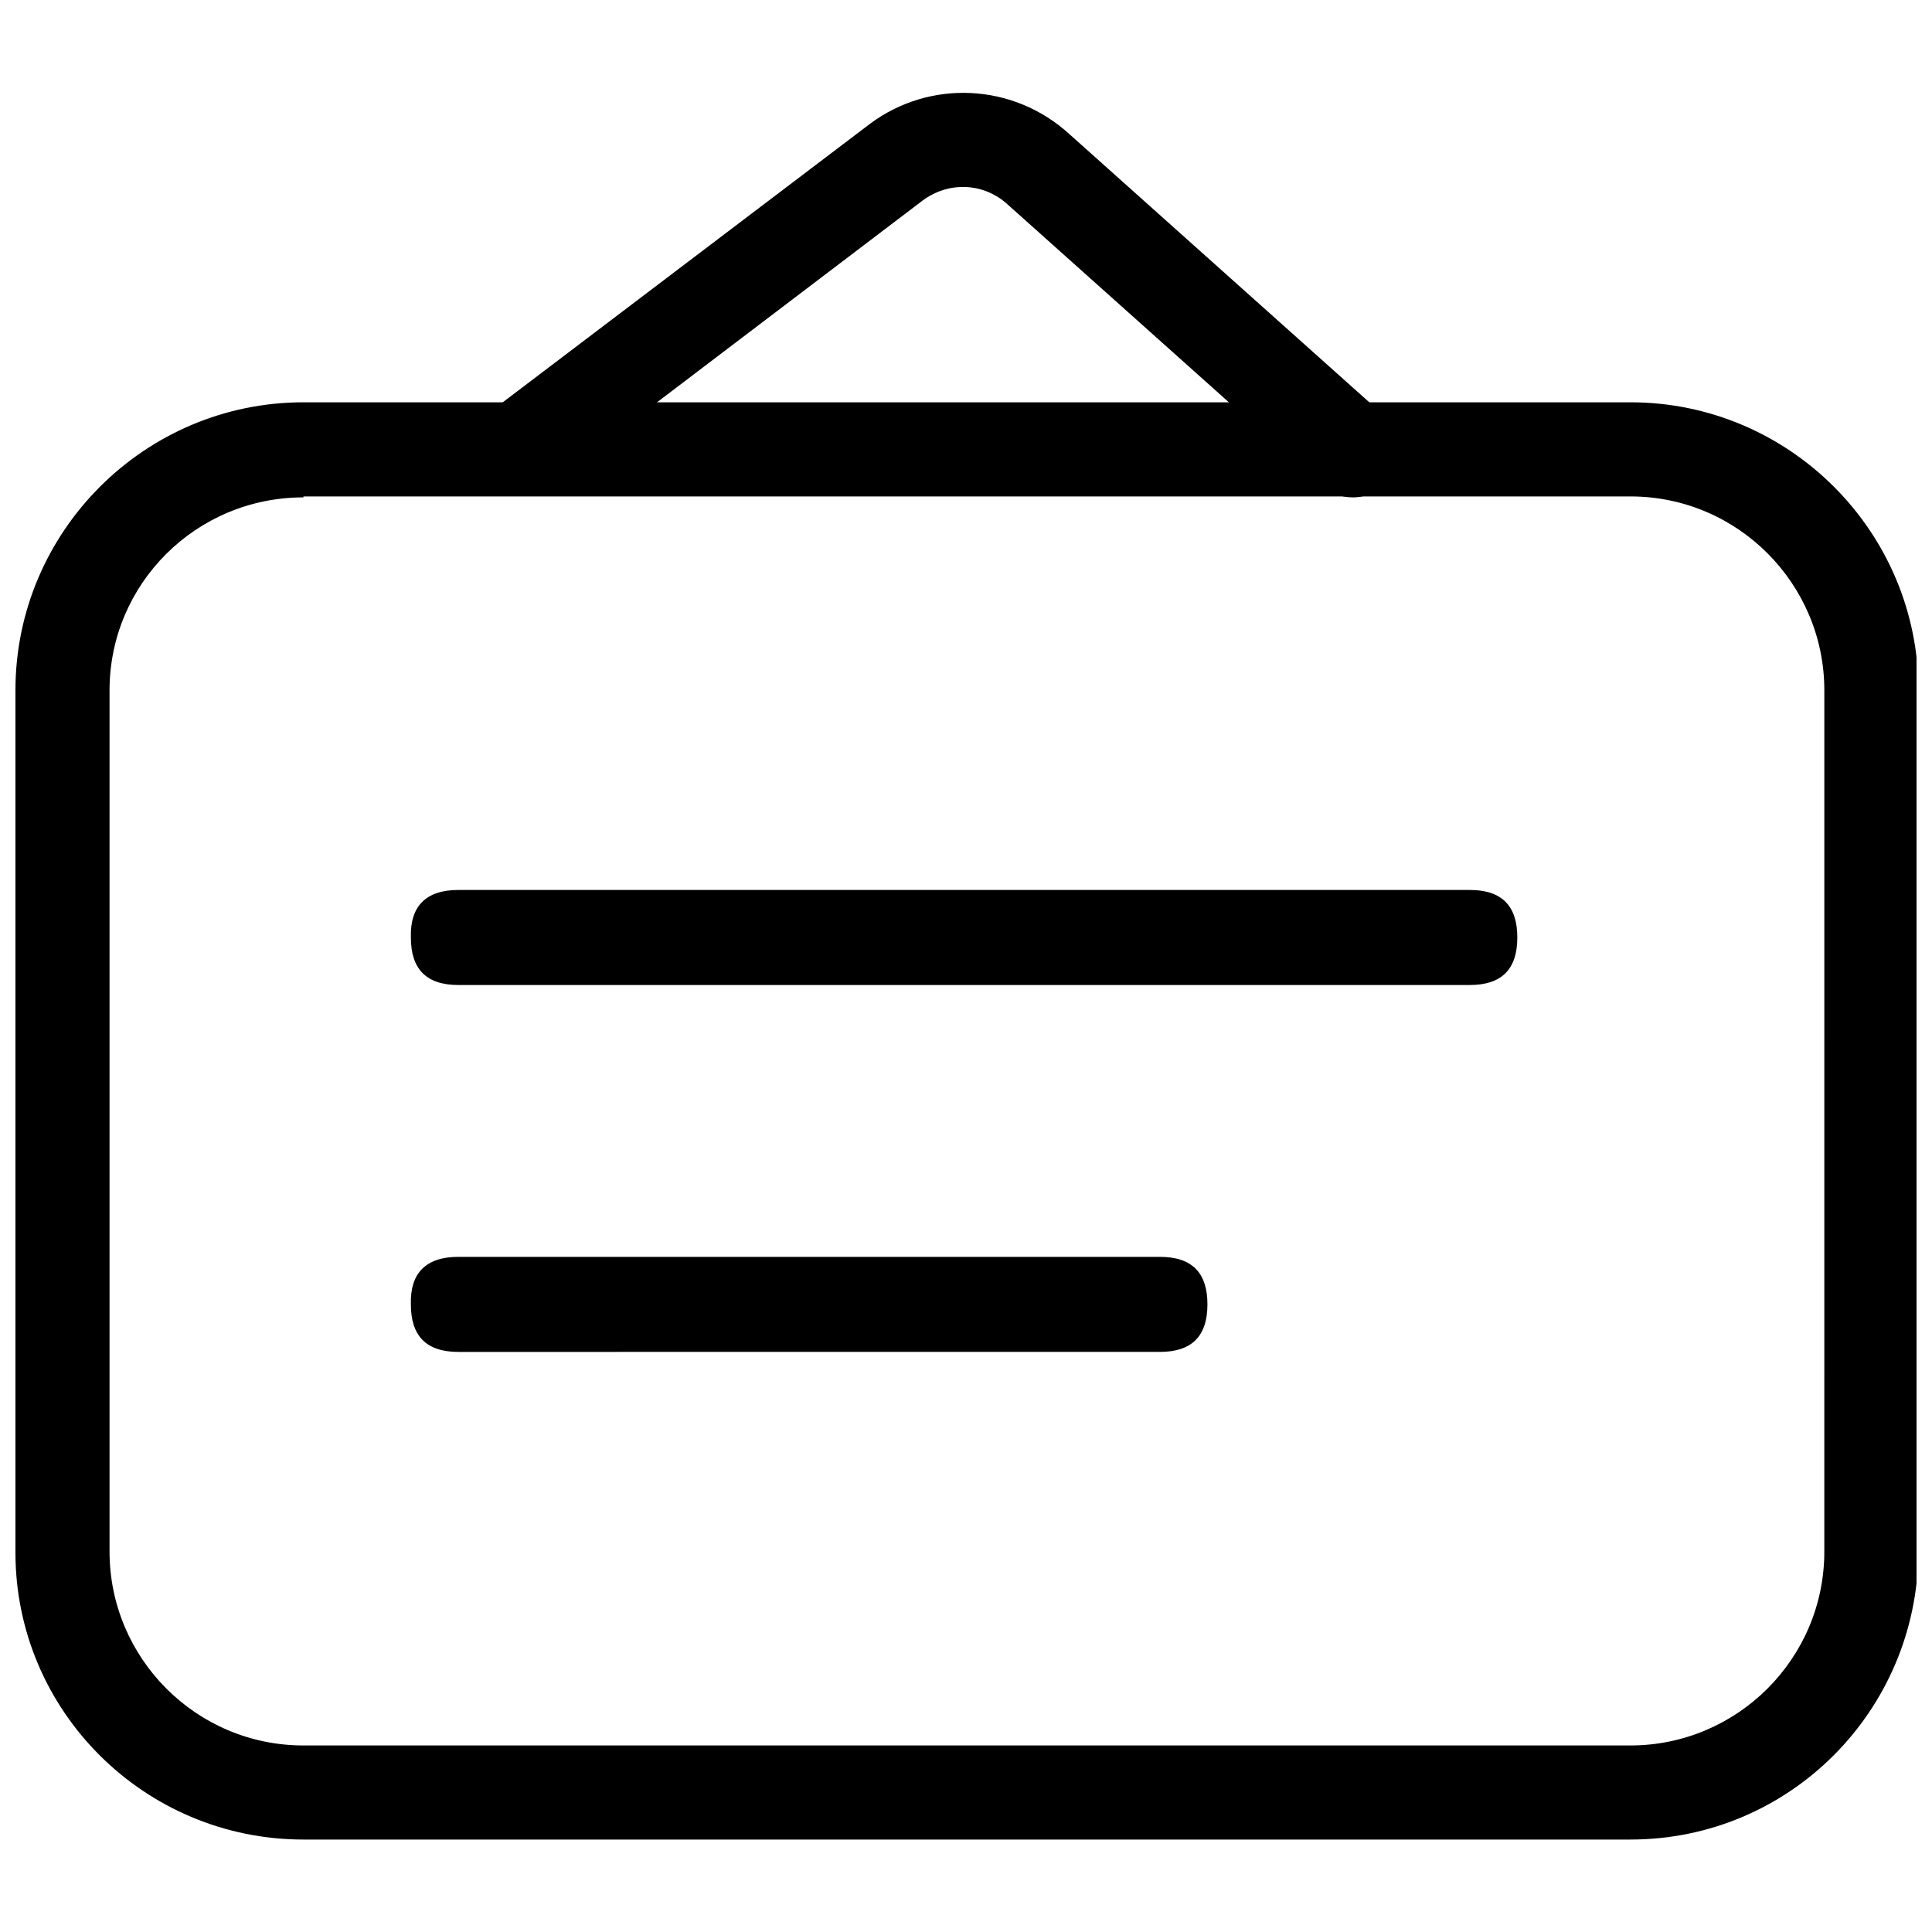 <?xml version="1.0" encoding="UTF-8"?>
<!-- Uploaded to: SVG Repo, www.svgrepo.com, Generator: SVG Repo Mixer Tools -->
<svg width="800px" height="800px" version="1.1" viewBox="144 144 512 512" xmlns="http://www.w3.org/2000/svg">
 <defs>
  <clipPath id="a">
   <path d="m148.09 250h503.81v382h-503.81z"/>
  </clipPath>
 </defs>
 <path d="m502.52 275.81c-3.023 0-5.793-1.008-8.062-3.023l-83.379-74.562c-6.297-5.793-15.617-6.297-22.672-1.008l-97.488 74.059c-5.289 4.031-12.848 2.769-16.879-2.519l-0.25-0.25c-4.031-5.543-2.769-13.352 2.769-17.383l97.992-74.309c15.871-11.84 38.039-10.832 52.898 2.769l83.379 74.562c5.039 4.535 5.543 12.344 1.258 17.633-2.766 2.519-6.039 4.031-9.566 4.031z"/>
 <path d="m265.48 379.85h268.03c8.566 0 12.594 4.281 12.594 12.594 0 8.566-4.281 12.594-12.594 12.594h-268.03c-8.566 0-12.594-4.281-12.594-12.594-0.254-8.312 4.031-12.594 12.594-12.594z"/>
 <path d="m265.48 477.08h185.91c8.566 0 12.594 4.281 12.594 12.594 0 8.566-4.281 12.594-12.594 12.594l-185.91 0.004c-8.566 0-12.594-4.281-12.594-12.594-0.254-8.316 4.031-12.598 12.594-12.598z"/>
 <g clip-path="url(#a)">
  <path d="m576.08 631.5h-351.66c-42.07 0-76.328-34.008-76.328-76.078v-228.48c0-42.066 34.258-76.328 76.328-76.328h351.66c42.066 0 76.328 34.258 76.328 76.328v228.23c-0.254 42.32-34.262 76.328-76.332 76.328zm-351.66-355.69c-28.465 0-51.391 22.926-51.391 51.137v228.23c0 28.215 22.922 51.387 51.387 51.387h351.66c28.215 0 51.387-22.922 51.387-51.387l0.004-228.23c0-28.215-22.922-51.387-51.387-51.387h-351.66z"/>
 </g>
</svg>